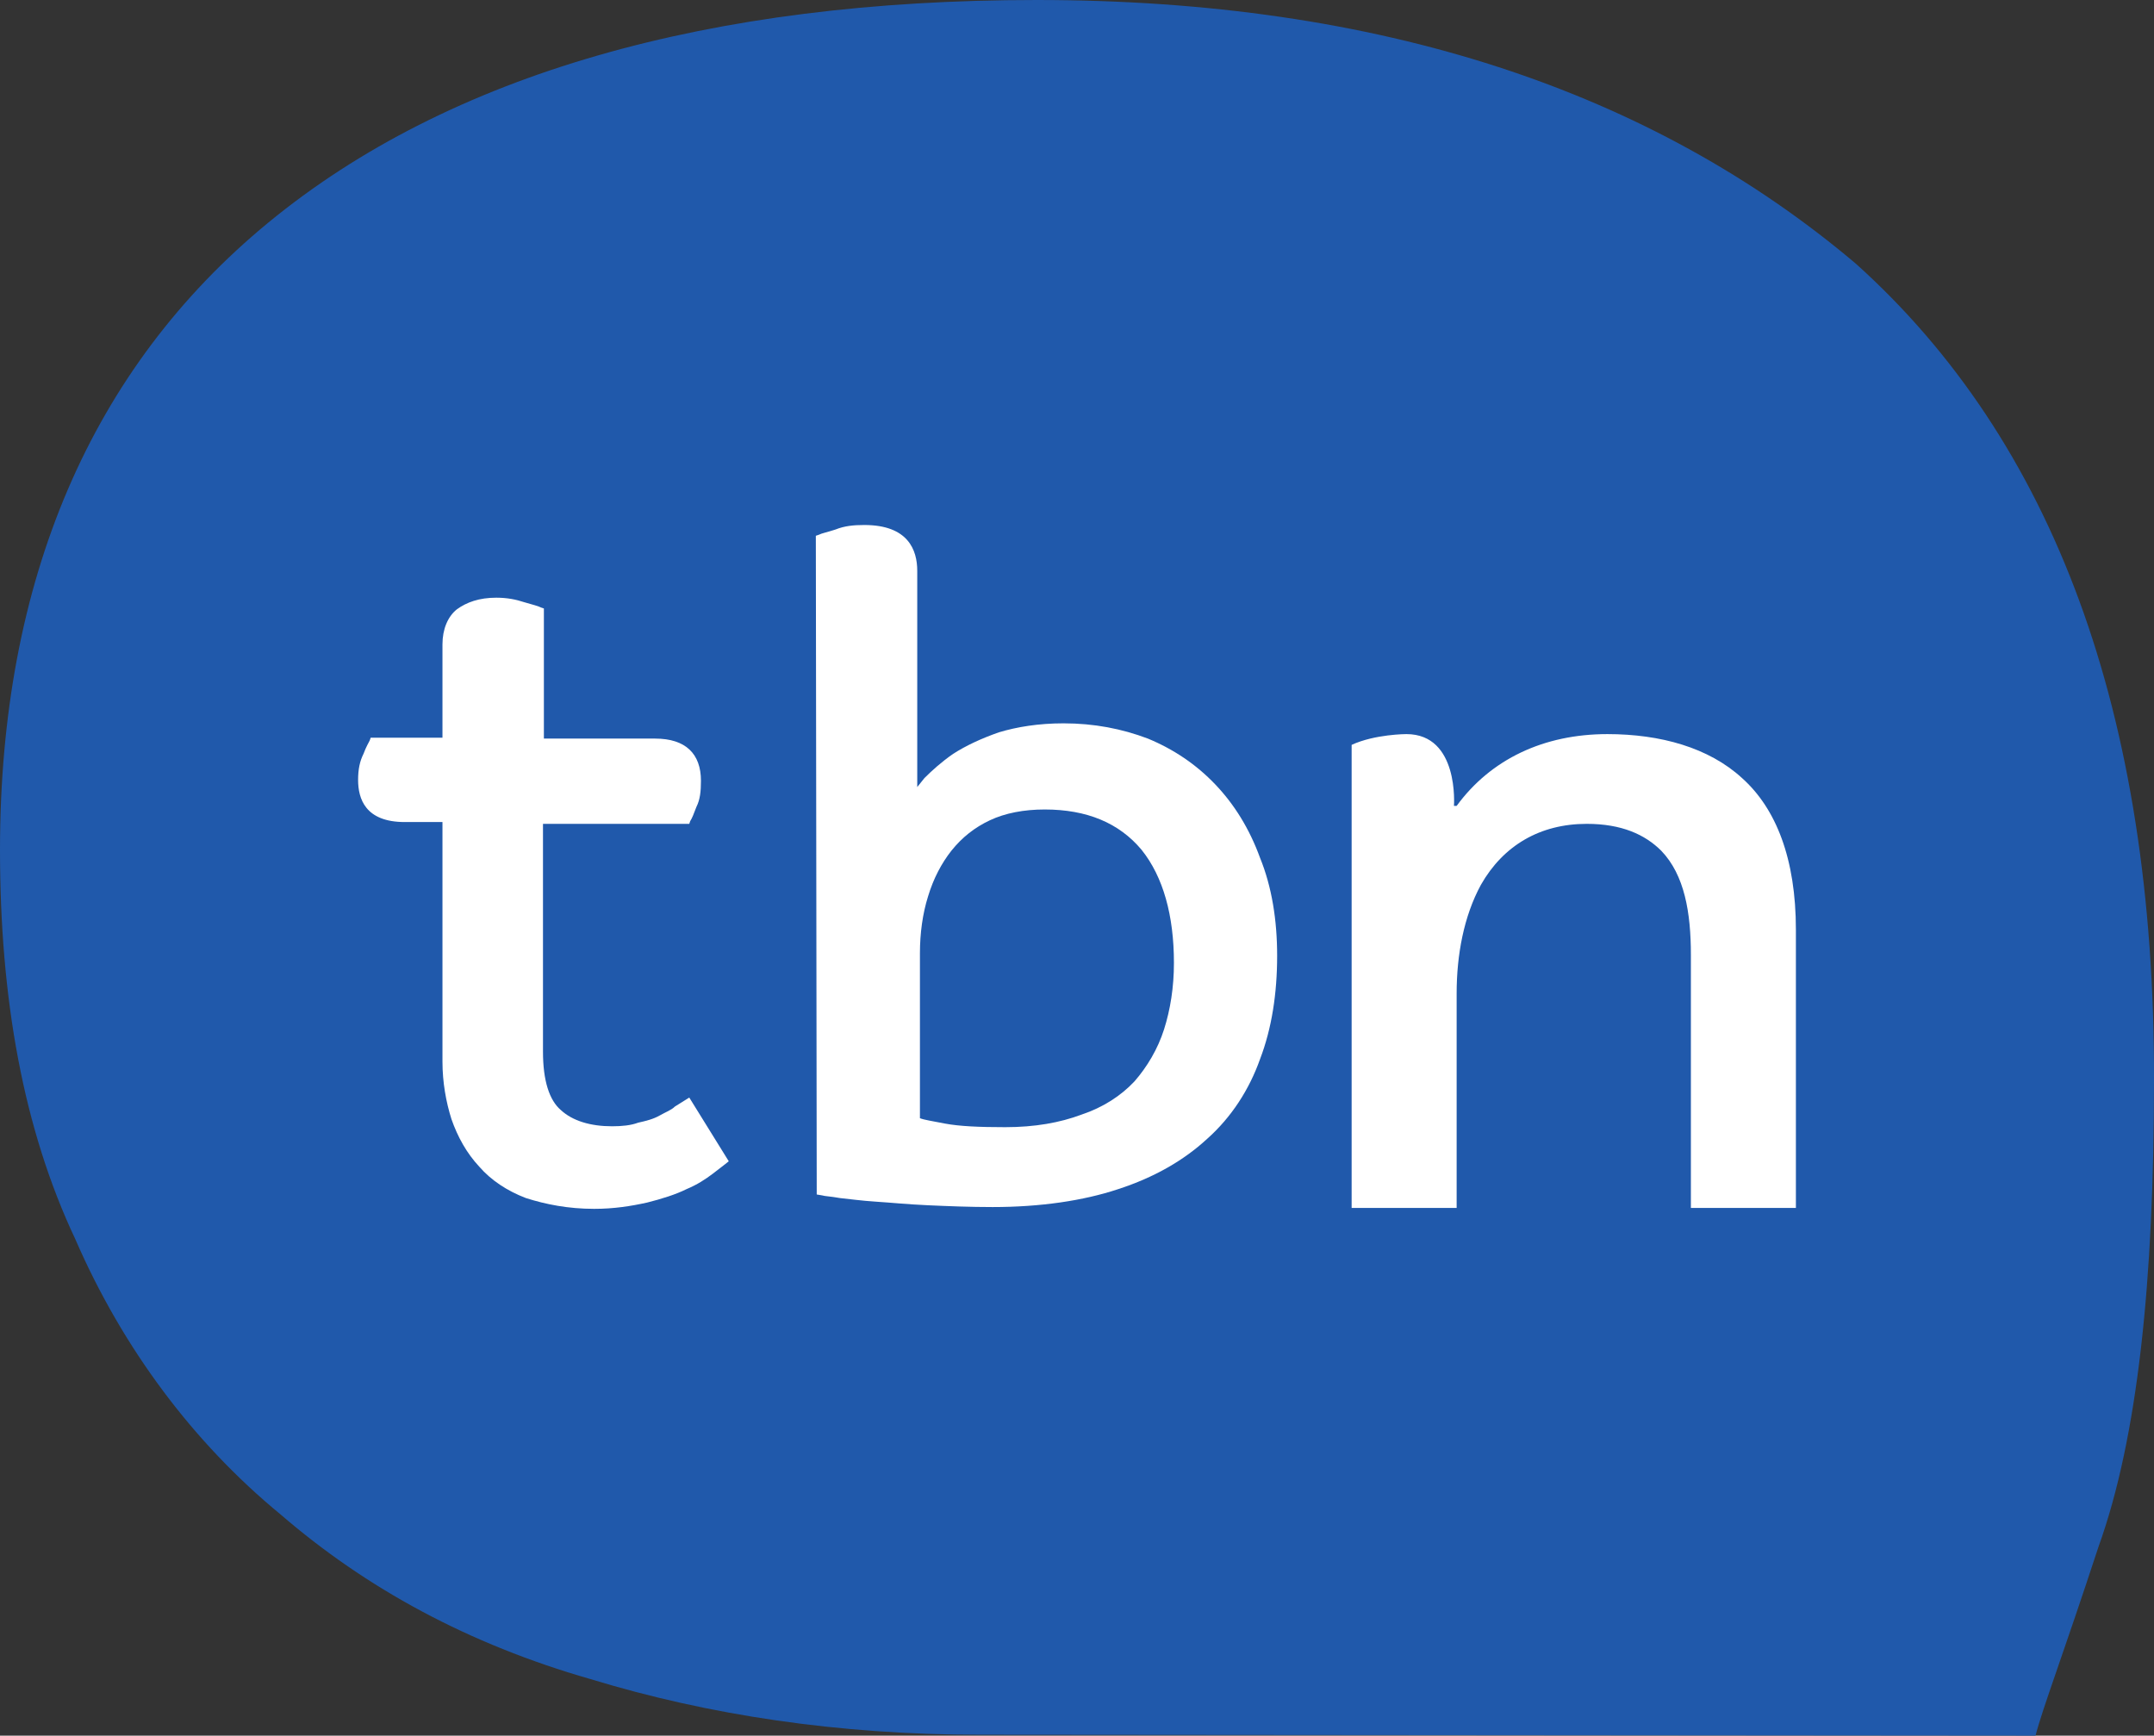 <?xml version="1.0" encoding="utf-8"?>
<!-- Generator: Adobe Illustrator 26.0.2, SVG Export Plug-In . SVG Version: 6.00 Build 0)  -->
<svg version="1.1" id="Layer_1" xmlns="http://www.w3.org/2000/svg" xmlns:xlink="http://www.w3.org/1999/xlink" x="0px" y="0px"
	 viewBox="0 0 240 193.4" style="enable-background:new 0 0 240 193.4;" xml:space="preserve">
<rect x="0" y="0" width="240" height="193.4" fill="#333333" stroke="none"/>
<style type="text/css">
	.st0{fill:#2059AB;}
	.st1{fill:#FFFFFF;}
</style>
<g>
	<path class="st0" d="M206.8,29.4c21.9,19.7,33.3,49.9,33.2,91c0,22.3-1.8,39.8-6.2,52c-4,12.2-6.2,17.9-7,21l-117.6-0.1
		c-15.8,0-30.3-2.2-43.4-6.2c-13.6-3.9-25-10.1-34.6-18.4c-9.6-7.9-17.5-18.4-22.8-30.6C2.6,125.8,0,111.3,0,94.7
		C0,64.6,10.2,41,29.9,24.8C50.1,8.2,79.1,0,115.5,0C153.7,0,184,10.1,206.8,29.4L206.8,29.4z"/>
	<g>
		<path class="st1" d="M200.1,103.6v31h-11.7v-28.2c0-4.7-0.7-8.9-3.3-11.6c-1.8-1.8-4.4-3-8.3-3c-5.2,0-9.3,2.4-11.8,6.8
			c-1.9,3.5-2.7,7.8-2.7,12.1v23.9h-11.7V83c2.6-1.2,6.1-1.2,6.1-1.2c5.9,0,5.3,8,5.3,8h0.3c3.8-5.2,9.7-8,16.8-8
			c5.9,0,11.3,1.5,15,4.9C197.9,90.1,200.1,95.7,200.1,103.6z"/>
		<path class="st1" d="M130.8,107.3c0,2.7-0.4,5.2-1.1,7.4c-0.7,2.2-1.9,4.2-3.3,5.8c-1.5,1.6-3.5,2.9-5.9,3.7
			c-2.4,0.9-5.2,1.4-8.5,1.4c-2.9,0-5.1-0.1-6.7-0.4c-1.5-0.3-2.3-0.4-2.8-0.6l0-18.4c0-2.2,0.3-4.4,0.9-6.3c0.6-2,1.5-3.7,2.6-5.1
			c1.2-1.5,2.6-2.6,4.3-3.4c1.7-0.8,3.8-1.2,6.1-1.2c4.7,0,8.3,1.5,10.8,4.5C129.6,97.7,130.8,102,130.8,107.3L130.8,107.3z
			 M91.6,133.2c0.3,0.1,0.9,0.1,2,0.3c1,0.1,2.4,0.3,4,0.4c1.6,0.1,3.5,0.3,5.8,0.4c2.2,0.1,4.7,0.2,7.2,0.2c5.3,0,10.1-0.7,14-2
			c4-1.3,7.3-3.2,9.9-5.6c2.7-2.4,4.7-5.5,5.9-8.9c1.3-3.4,1.9-7.3,1.9-11.5c0-4-0.6-7.7-1.9-10.9c-1.2-3.3-2.9-6-5-8.2
			c-2.1-2.2-4.6-3.9-7.5-5.1c-2.9-1.1-6-1.7-9.4-1.7c-2.8,0-5.2,0.4-7.2,1c-2,0.7-3.7,1.5-5.1,2.4c-1.3,0.9-2.4,1.9-3.2,2.7
			c-0.3,0.4-0.5,0.6-0.8,1l0-24.1c0-2.3-1-5.1-5.9-5.1c-1.2,0-2.2,0.1-3.2,0.5c-0.9,0.3-1.5,0.4-1.9,0.6l-0.3,0.1l0.1,73.4
			L91.6,133.2z"/>
		<path class="st1" d="M76.8,122.3l4.4,7.1c0,0-1,0.8-1.8,1.4c-0.8,0.6-1.7,1.2-2.9,1.7c-1.2,0.6-2.8,1.1-4.4,1.5
			c-1.8,0.4-3.7,0.7-5.9,0.7c-2.9,0-5.4-0.5-7.6-1.2c-2.1-0.8-3.9-2-5.2-3.5c-1.4-1.5-2.4-3.3-3.1-5.3c-0.6-1.9-1-4.1-1-6.4l0-26.7
			l-4.2,0c-4.4,0-5.2-2.6-5.2-4.7c0-1.2,0.2-2.1,0.6-2.9c0.3-0.8,0.6-1.3,0.7-1.5l0.1-0.3l8,0l0-10.4c0-1.7,0.6-3.1,1.6-3.9
			c1.1-0.8,2.5-1.3,4.4-1.3c1.2,0,2.2,0.2,3.1,0.5c1,0.3,1.5,0.4,1.9,0.6l0.3,0.1l0,14.5l12.4,0c3.4,0,5.1,1.7,5.1,4.7
			c0,1.2-0.1,2.1-0.5,2.9c-0.3,0.8-0.5,1.3-0.7,1.6l-0.1,0.3l-16.3,0l0,25.4c0,3.2,0.7,5.4,2,6.5c1.3,1.2,3.3,1.8,5.7,1.8
			c1.1,0,2.1-0.1,2.9-0.4c0.9-0.2,1.7-0.4,2.4-0.8c0.7-0.4,1.3-0.6,1.7-1L76.8,122.3z"/>
	</g>
</g>
</svg>
